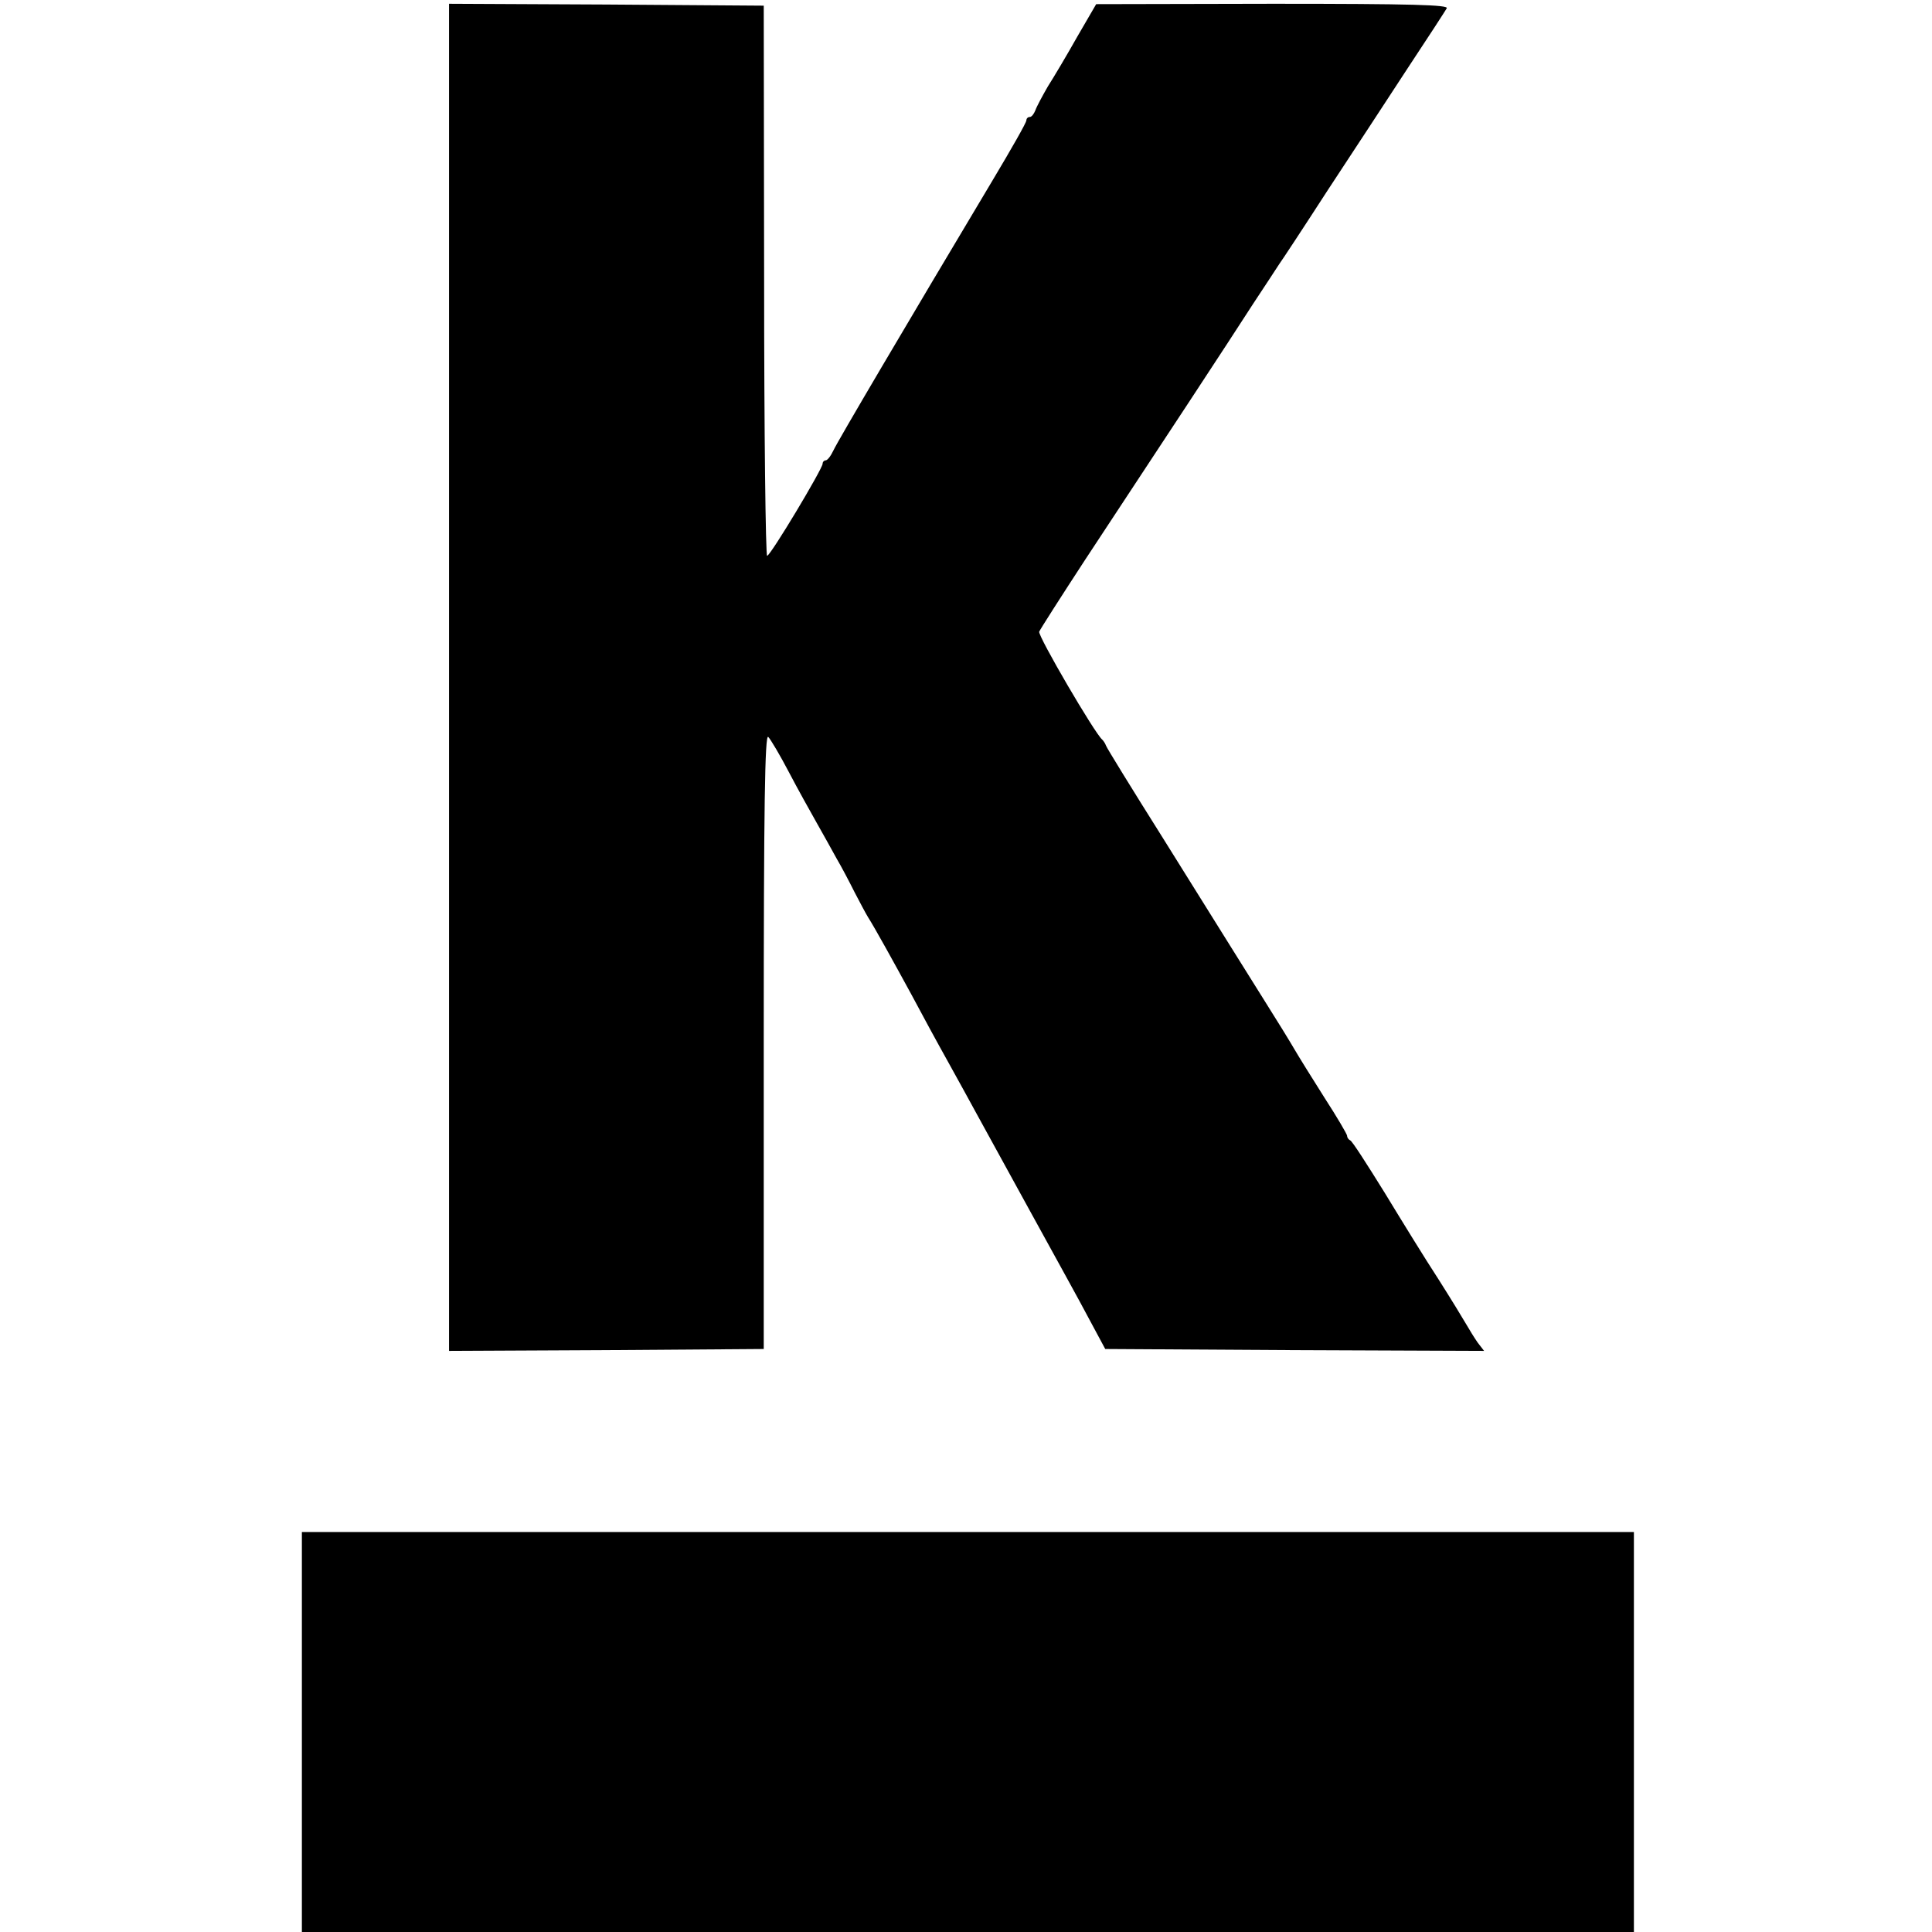 <?xml version="1.0" standalone="no"?>
<!DOCTYPE svg PUBLIC "-//W3C//DTD SVG 20010904//EN"
 "http://www.w3.org/TR/2001/REC-SVG-20010904/DTD/svg10.dtd">
<svg version="1.0" xmlns="http://www.w3.org/2000/svg"
 width="512pt" height="512pt" viewBox="0 0 512 512"
 preserveAspectRatio="xMidYMid meet">
<g transform="translate(0,512) scale(0.1,-0.1)"
fill="#000000" stroke="none">
<path d="M1190 3325 l0 -1785 417 2 417 3 0 817 c0 619 3 815 12 805 6 -6 31
-48 54 -92 23 -44 57 -105 74 -135 17 -30 41 -73 53 -95 13 -22 34 -62 48 -90
14 -27 30 -57 35 -65 19 -30 67 -117 115 -205 26 -49 70 -130 98 -180 27 -49
62 -112 77 -140 15 -27 78 -142 140 -255 62 -113 133 -241 156 -285 l43 -80
502 -3 502 -2 -17 22 c-9 13 -22 34 -30 48 -8 14 -41 68 -74 120 -34 52 -98
156 -143 230 -46 74 -86 137 -91 138 -4 2 -8 7 -8 12 0 4 -27 50 -60 101 -33
52 -69 110 -80 129 -11 19 -46 76 -77 125 -66 106 -83 132 -273 437 -80 127
-147 236 -149 242 -2 6 -7 13 -10 16 -19 15 -171 275 -167 286 3 7 58 93 122
191 196 297 384 583 445 678 33 50 64 97 69 105 6 8 64 96 128 195 65 99 161
245 213 325 53 80 99 151 103 158 6 9 -89 12 -461 12 l-468 -1 -50 -86 c-27
-48 -62 -107 -78 -132 -15 -26 -30 -54 -33 -63 -4 -10 -10 -18 -15 -18 -5 0
-9 -4 -9 -9 0 -6 -40 -76 -89 -158 -230 -385 -411 -692 -422 -716 -7 -15 -16
-27 -21 -27 -4 0 -8 -4 -8 -9 0 -13 -137 -242 -147 -244 -4 -1 -8 327 -8 728
l-1 730 -417 3 -417 2 0 -1785z"/>
<path d="M800 530 l0 -530 1765 0 1765 0 0 530 0 530 -1765 0 -1765 0 0 -530z"/>
</g>
</svg>

